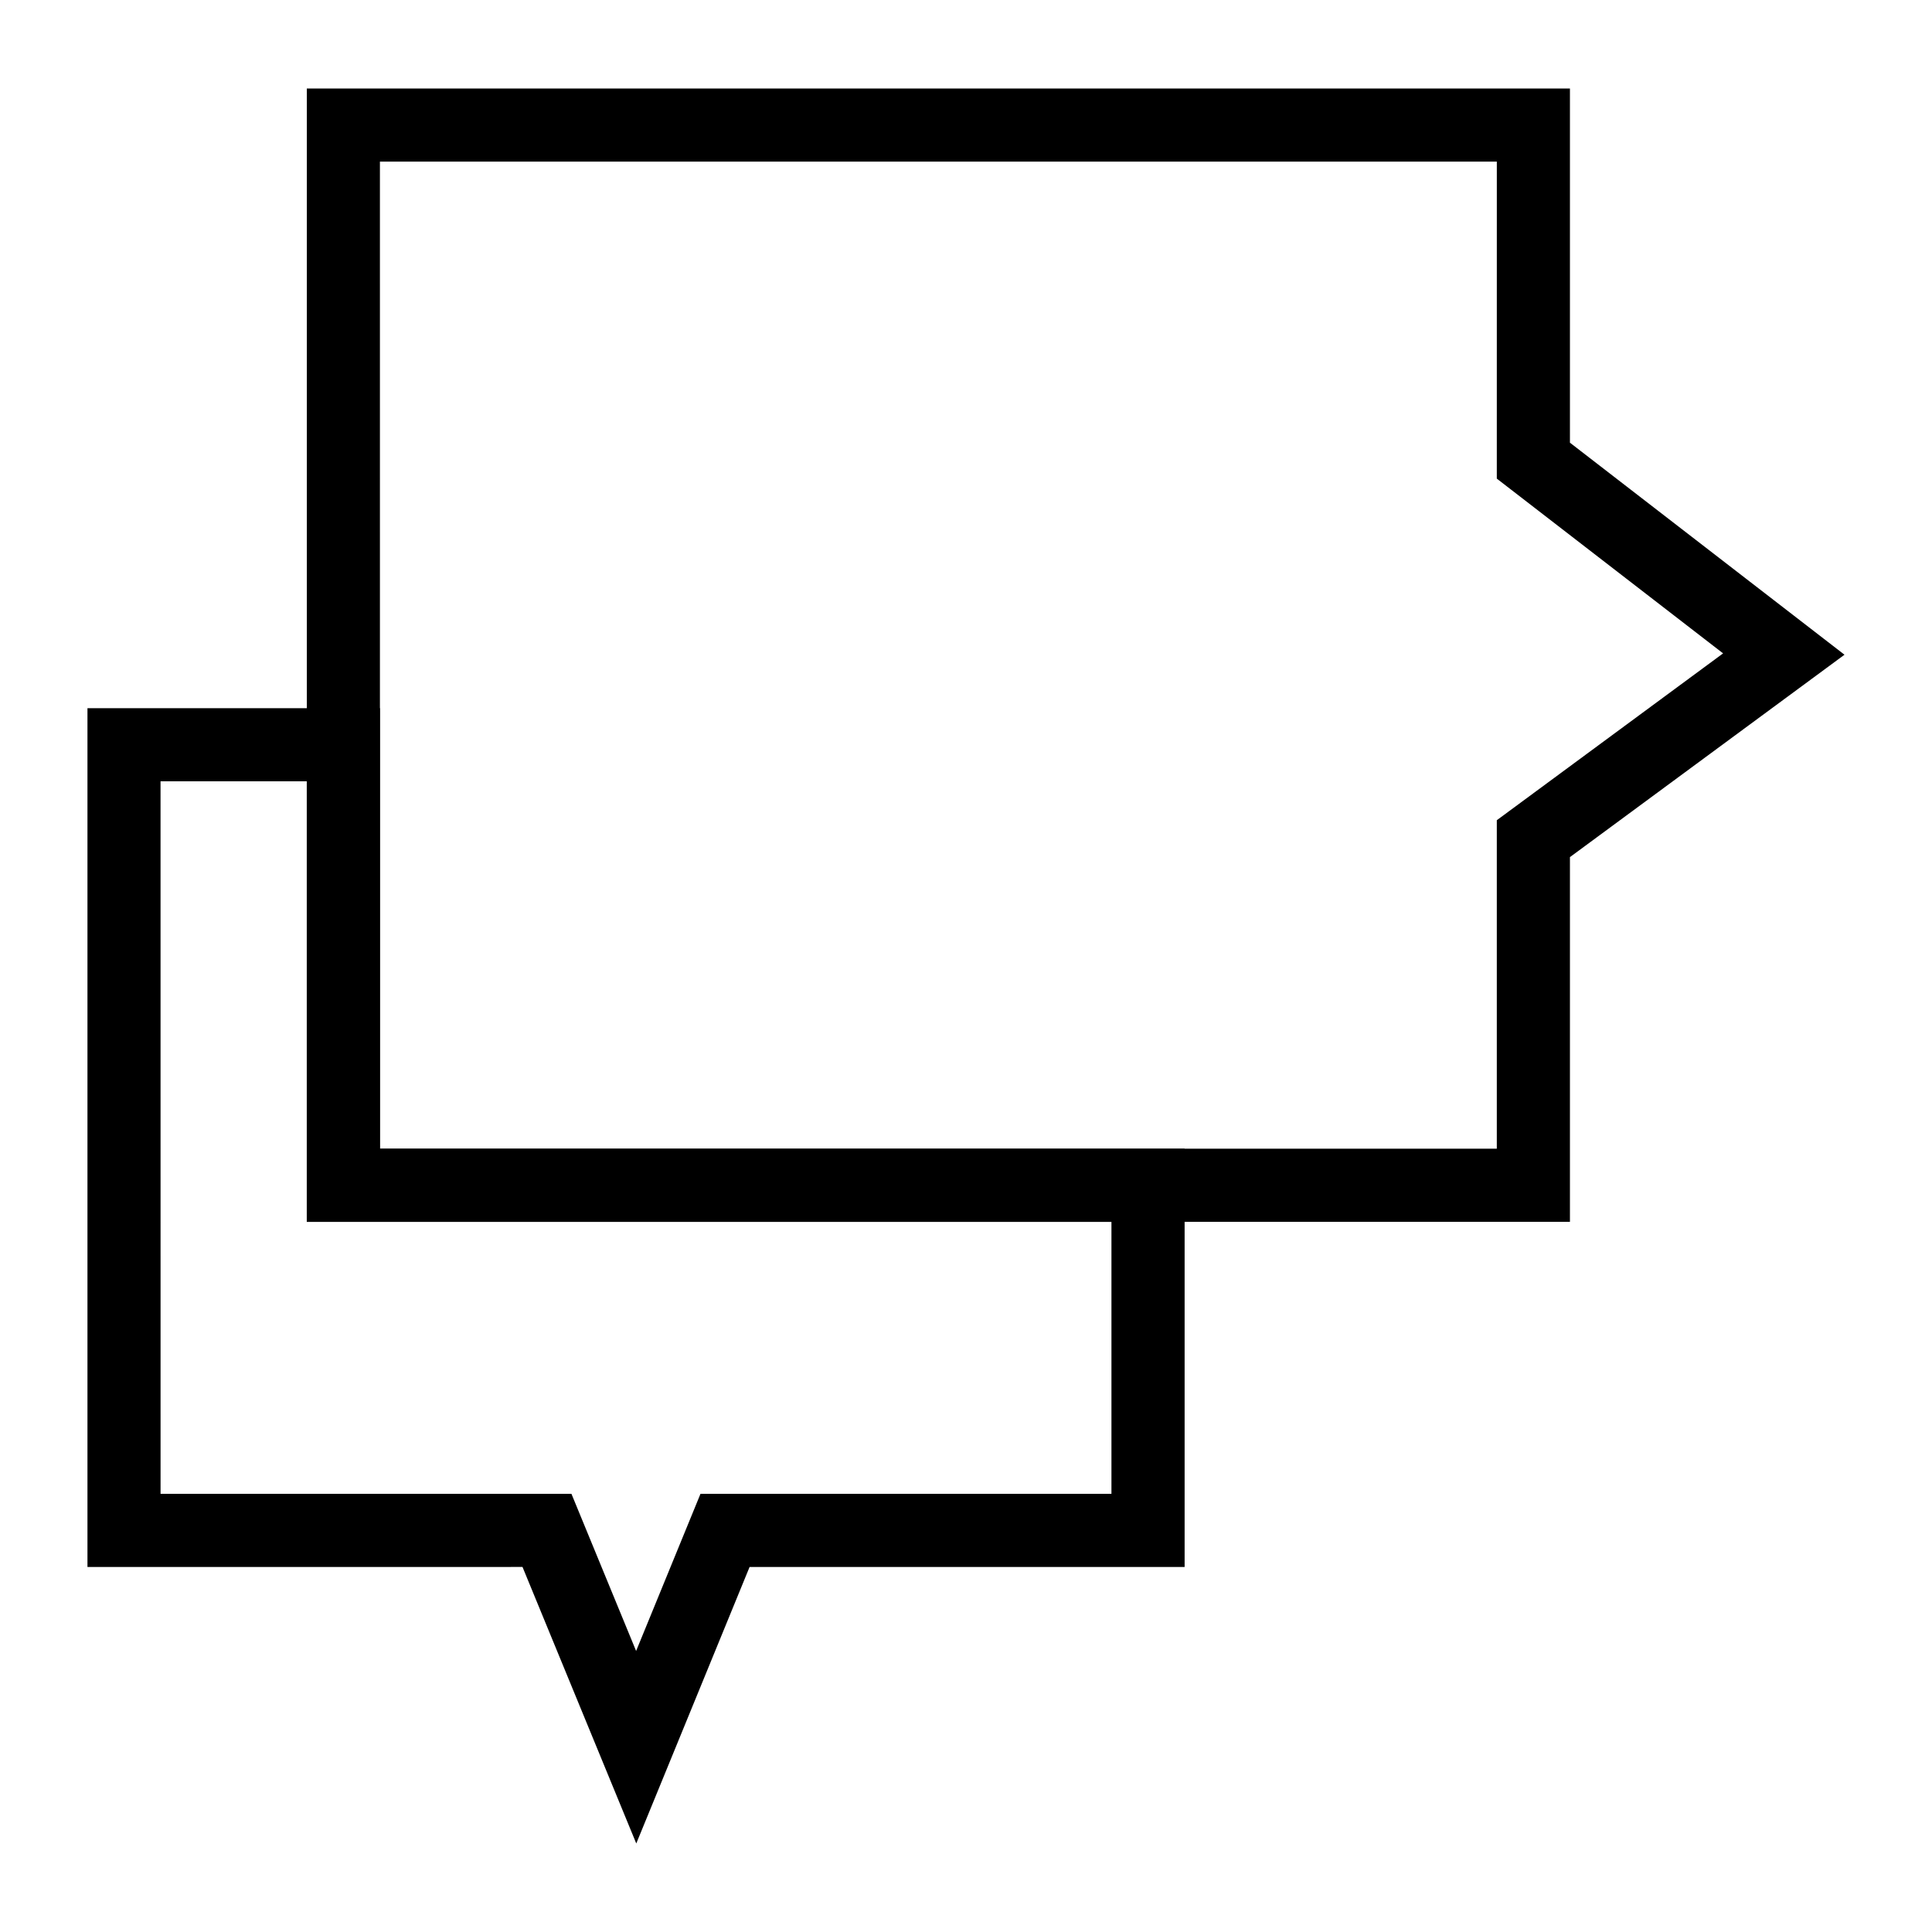 <?xml version="1.0" encoding="UTF-8"?>
<!-- Uploaded to: ICON Repo, www.svgrepo.com, Generator: ICON Repo Mixer Tools -->
<svg fill="#000000" width="800px" height="800px" version="1.1" viewBox="144 144 512 512" xmlns="http://www.w3.org/2000/svg">
 <g>
  <path d="m560.05 467.8h-334.74v-300.35h334.74v93.867l72.758 56.191-72.758 53.637zm-315.36-19.379h295.98v-87.055l59.969-44.215-59.969-46.312 0.004-84.008h-295.99z"/>
  <path d="m312.62 632.54-30.152-73.281-115.29 0.004v-227.58h77.508v116.75h213.25v110.83l-115.29 0.004zm-126.07-92.656h108.89l17.137 41.641 17.059-41.641h108.91v-72.078h-213.25v-116.75h-38.754z"/>
 </g>
</svg>